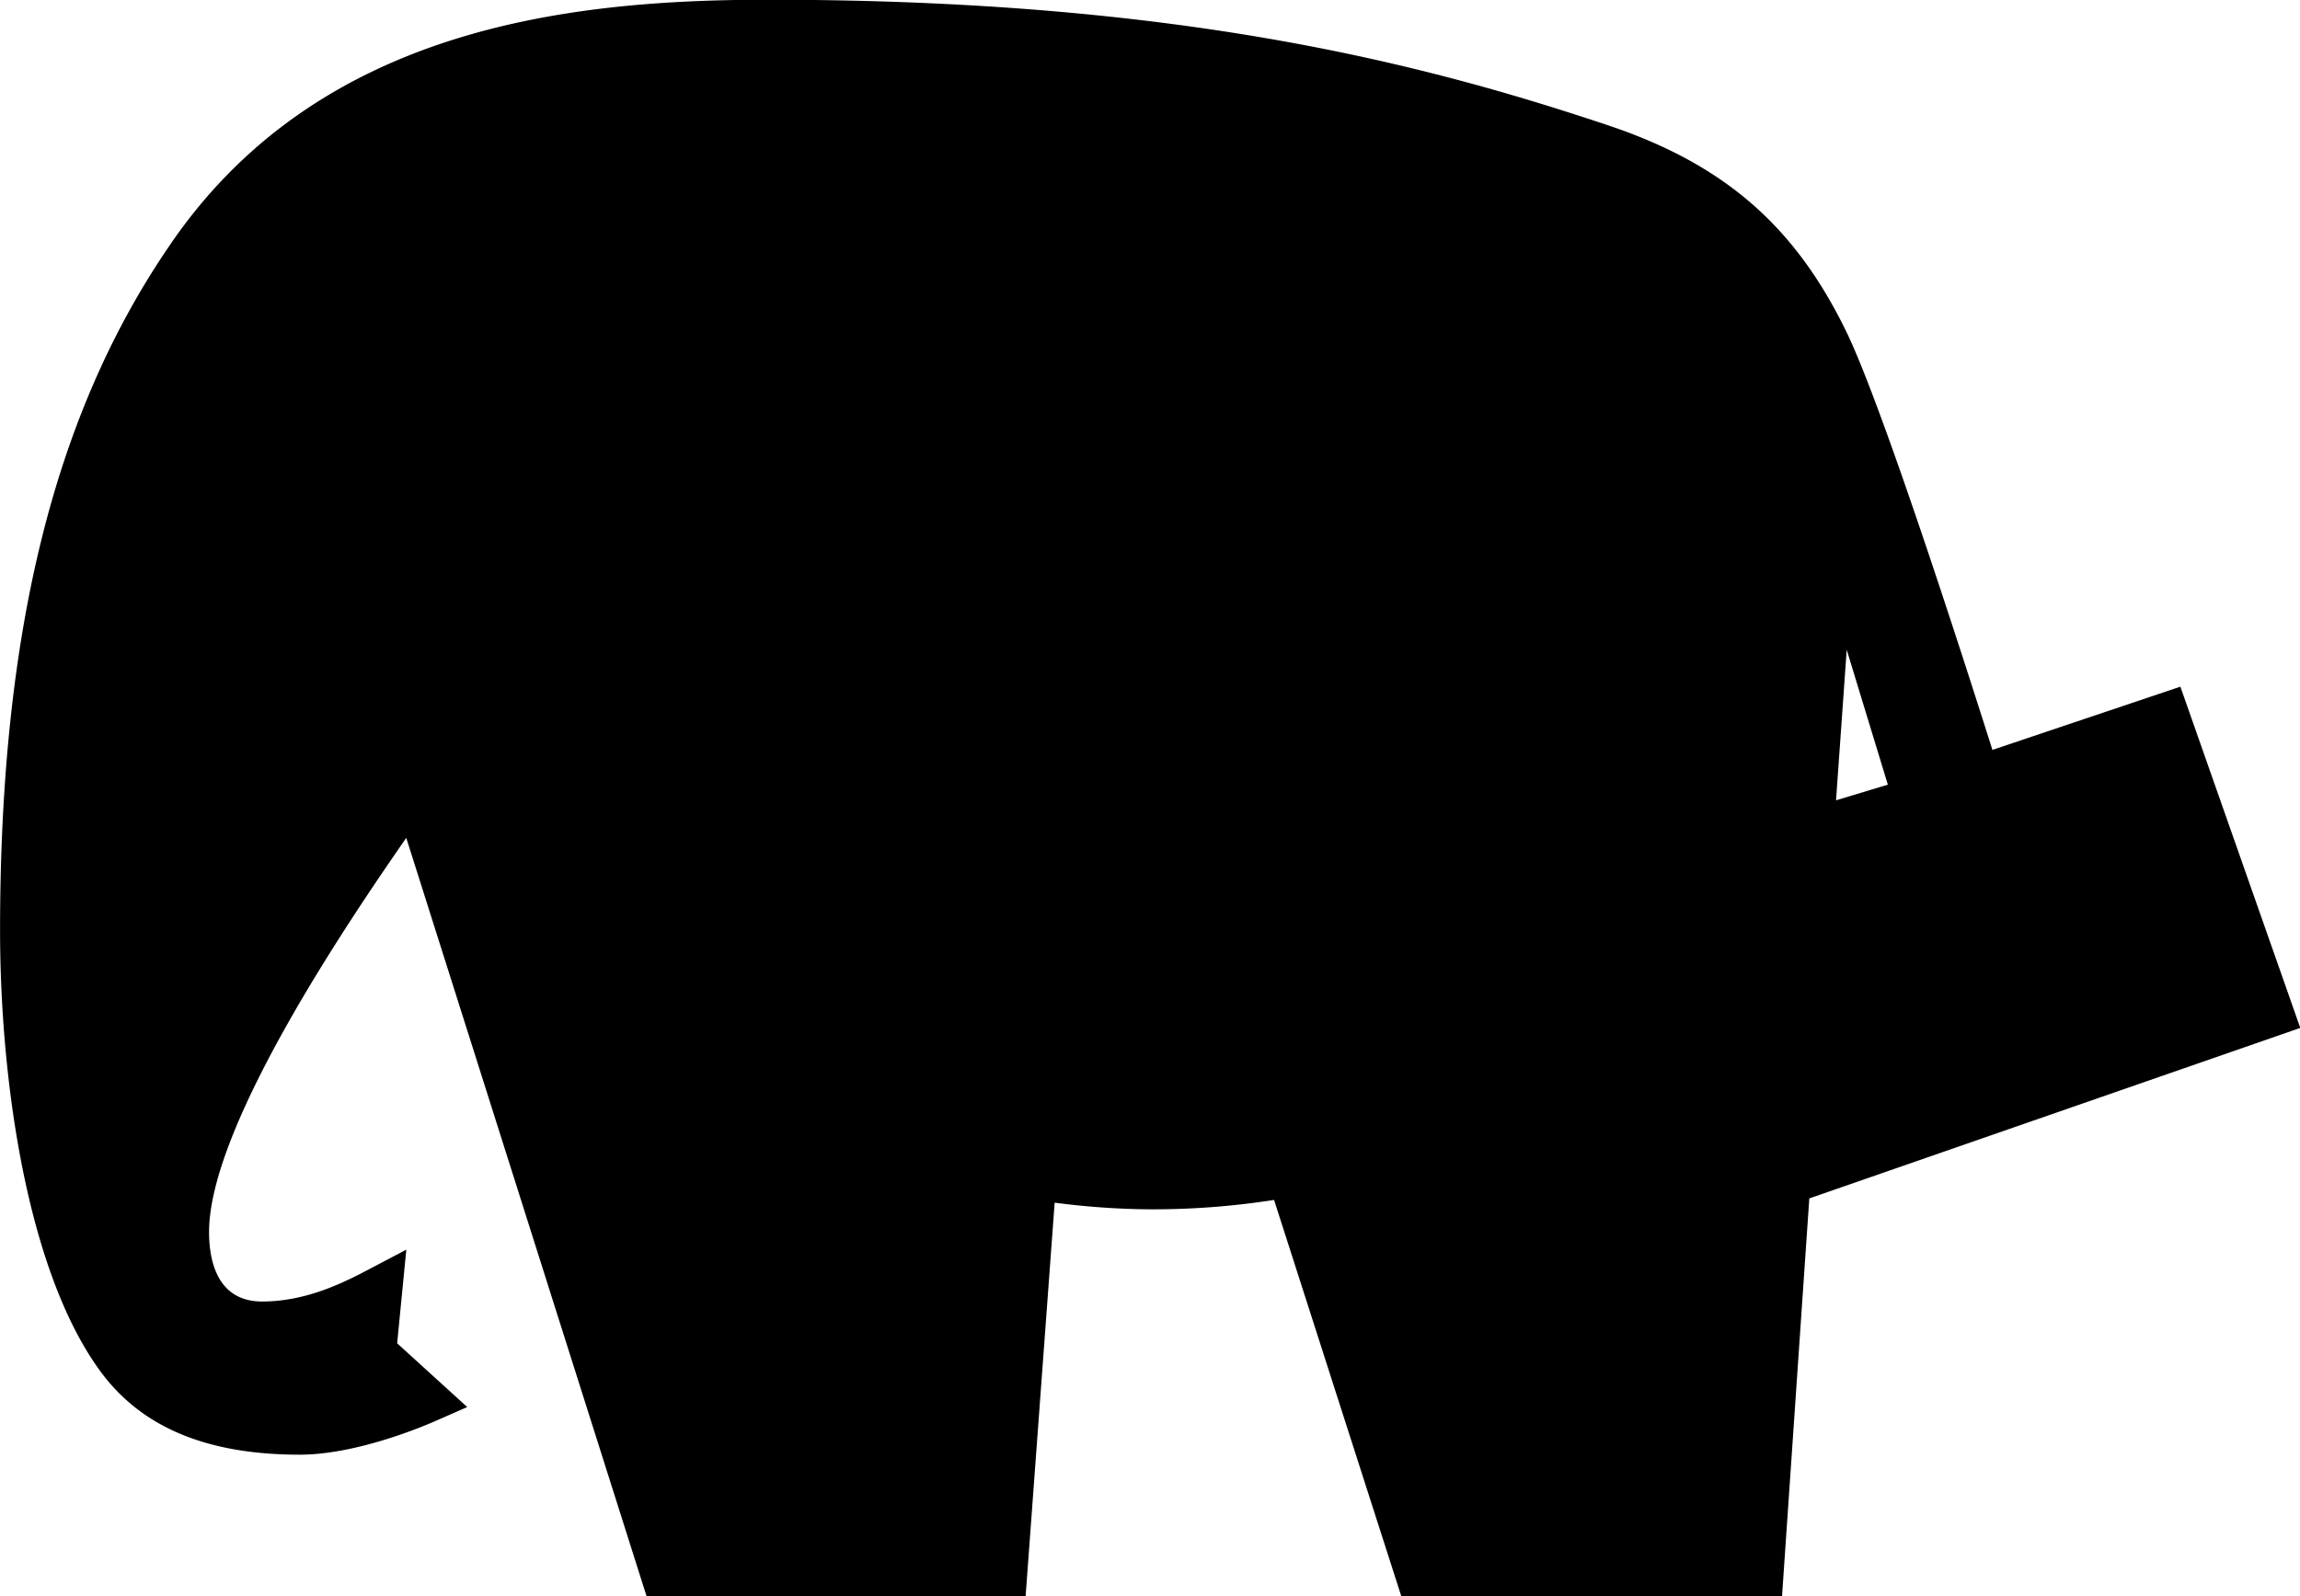 <svg id="CAPAROL_Logo_4c_negativ" data-name="CAPAROL Logo 4c negativ" xmlns="http://www.w3.org/2000/svg" width="12.23cm" height="8.49cm" viewBox="0 0 346.66 240.61"><path d="M348.73,319.25H291.35L272.17,259.5a118.7,118.7,0,0,1-19.38,1.41,116.12,116.12,0,0,1-13.69-1l-4.38,59.36H177.6l-.11-.35-36.12-114c-8,11.57-29.72,43.23-29.72,59.41,0,3.91,1,10.48,8,10.48,6.84,0,12.58-3,16.38-5l5.35-2.82L140,281.11l10.56,9.61-4.55,2c-1.95.87-12.1,5.18-20.69,5.18-14,0-23.88-4.12-30.08-12.61-11.12-15.19-15.09-44.25-15.09-66.38,0-45,8.13-77.86,25.58-103.33,22.31-32.76,59.92-37,90.19-37,61.92,0,98.84,9.63,126.8,19,17.35,5.86,28,15.16,35.72,31.08,5.84,12,19.75,55.9,22,63l28.33-9.53,18.07,51.44-74,25.7Zm9.75-142.68-1.61,22.69,7.81-2.36Z" transform="translate(-80.14 -78.64)"/></svg>